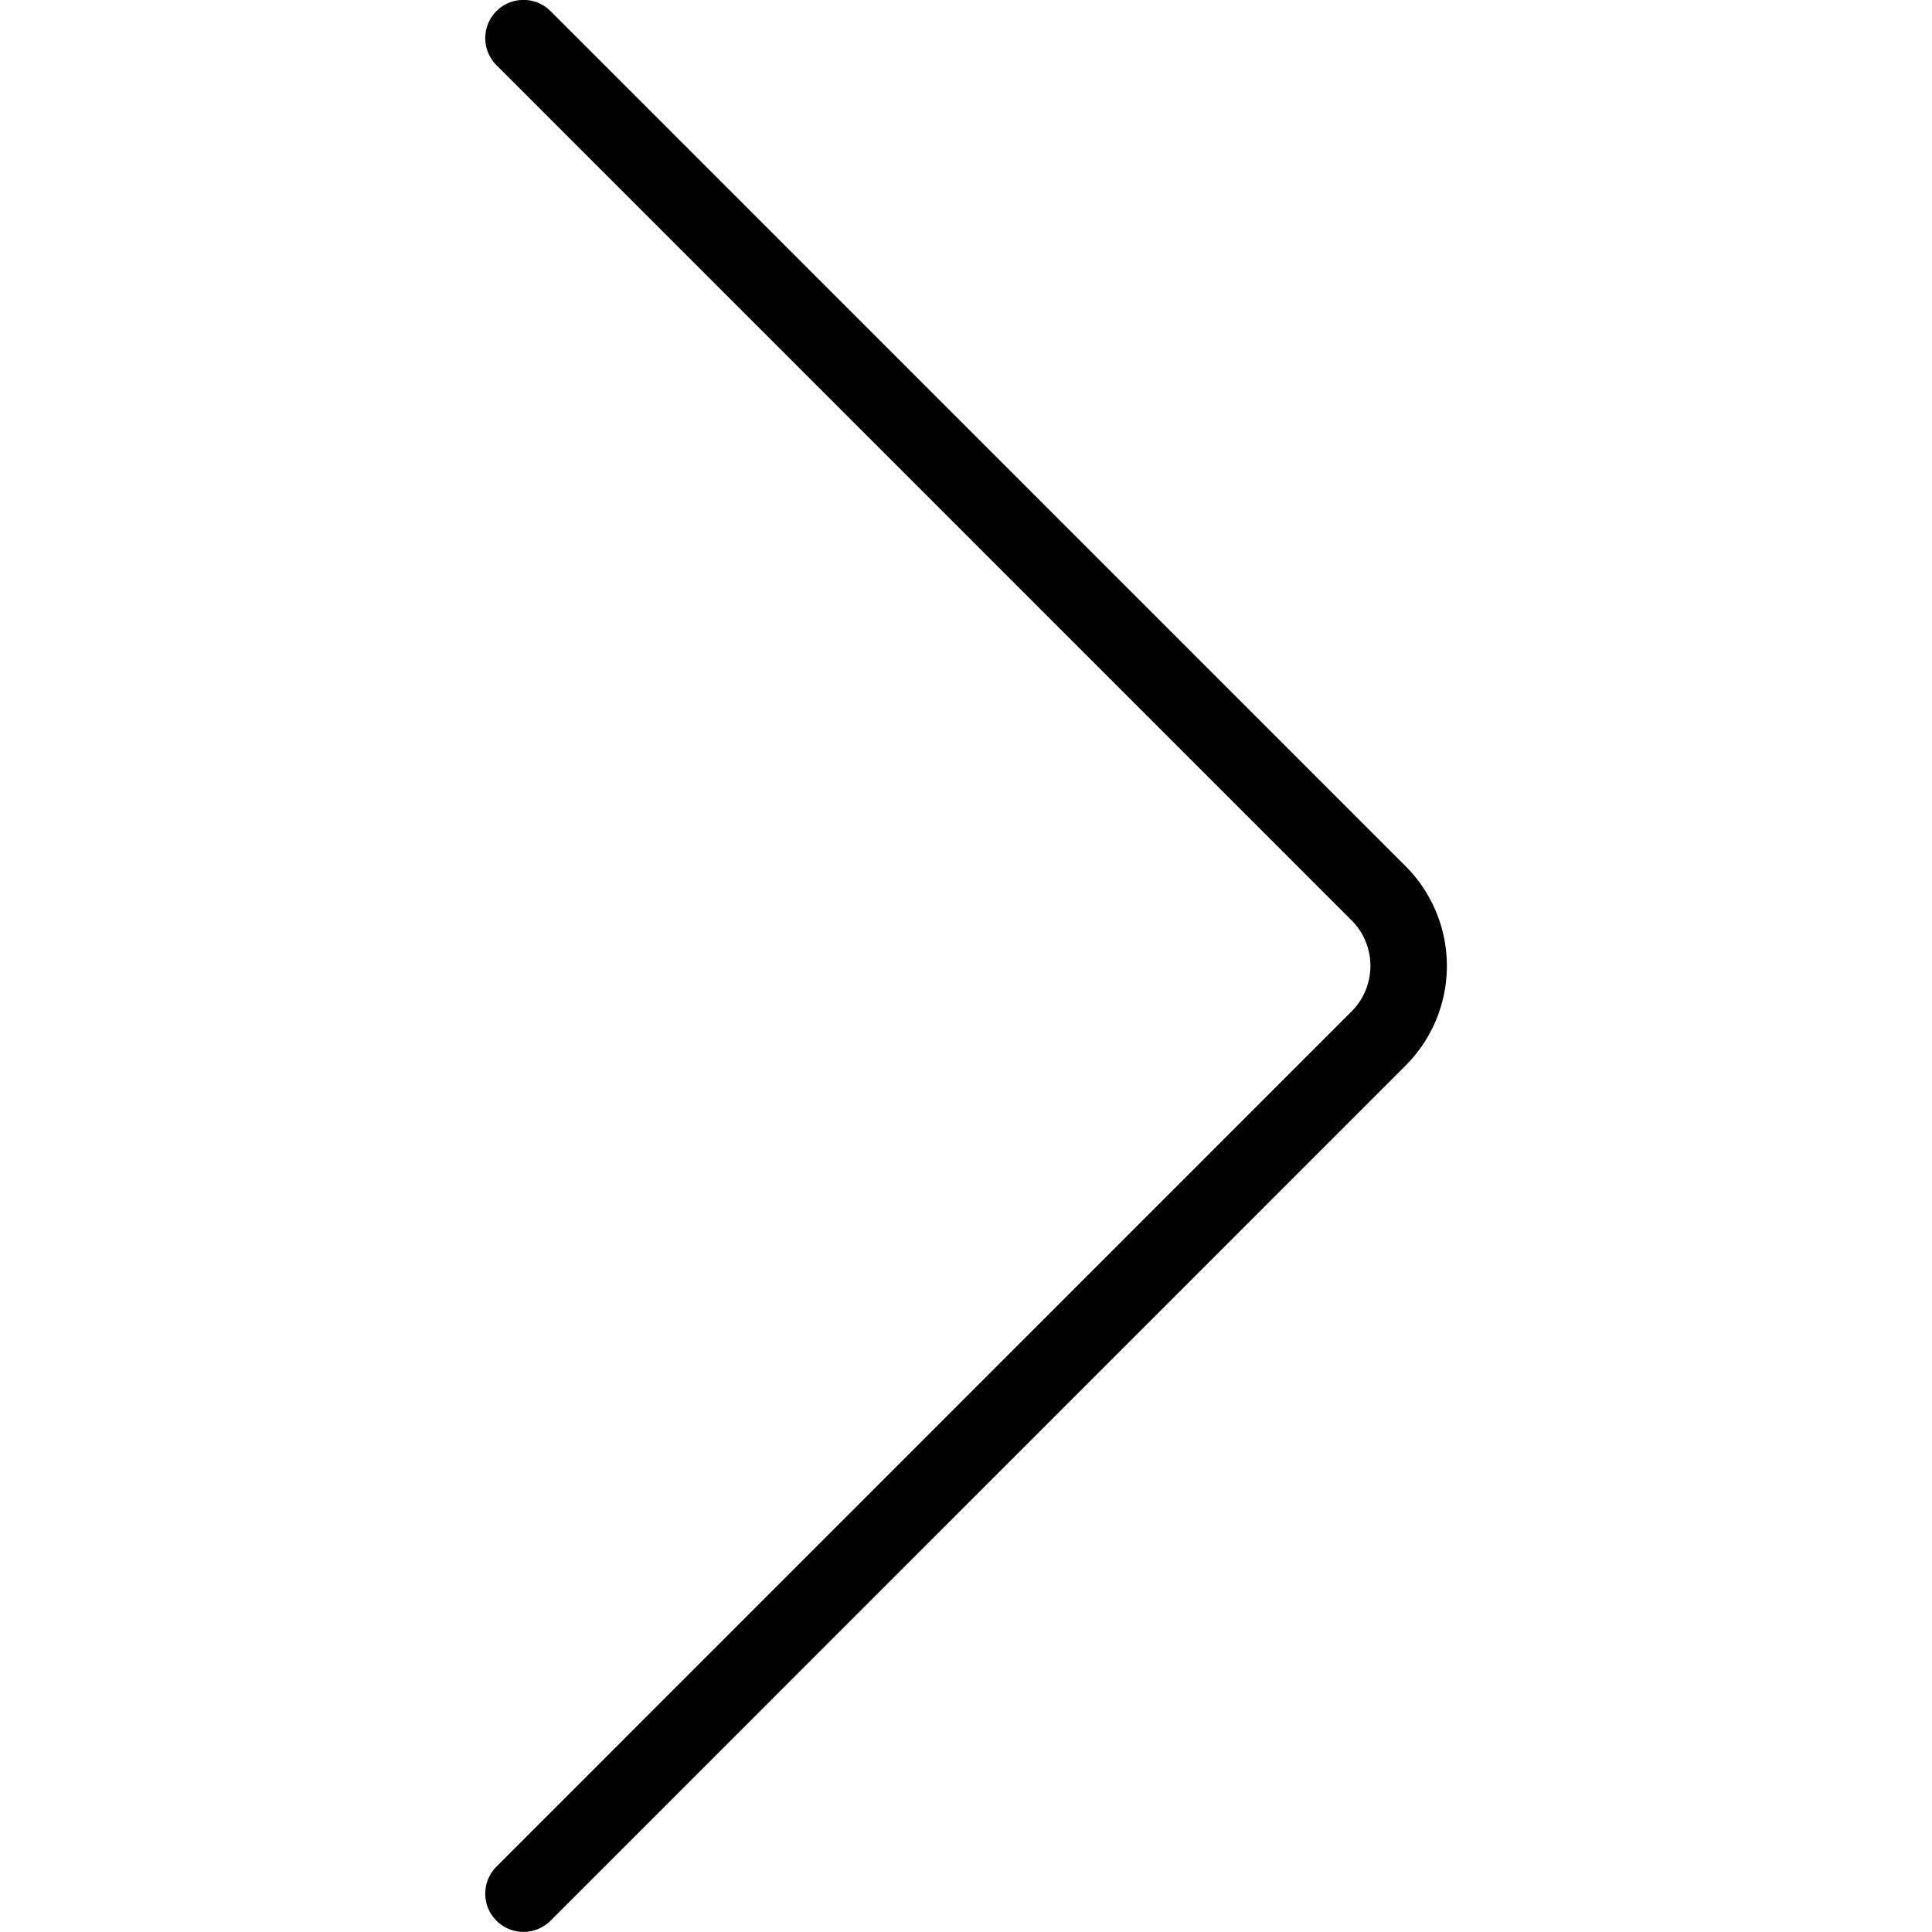 <?xml version="1.0" encoding="UTF-8"?>
<svg width="800px" height="800px" viewBox="-19.04 0 75.804 75.804" xmlns="http://www.w3.org/2000/svg">
<g transform="translate(-831.57 -384.45)" data-name="Group 65">
<path d="m833.07 460.25a1.5 1.5 0 0 1-1.061-2.561l33.557-33.56a2.53 2.53 0 0 0 0-3.564l-33.557-33.558a1.5 1.5 0 0 1 2.122-2.121l33.556 33.558a5.53 5.53 0 0 1 0 7.807l-33.557 33.56a1.5 1.5 0 0 1-1.06 0.439z" fill="#000000" data-name="Path 57"/>
</g>
</svg>
